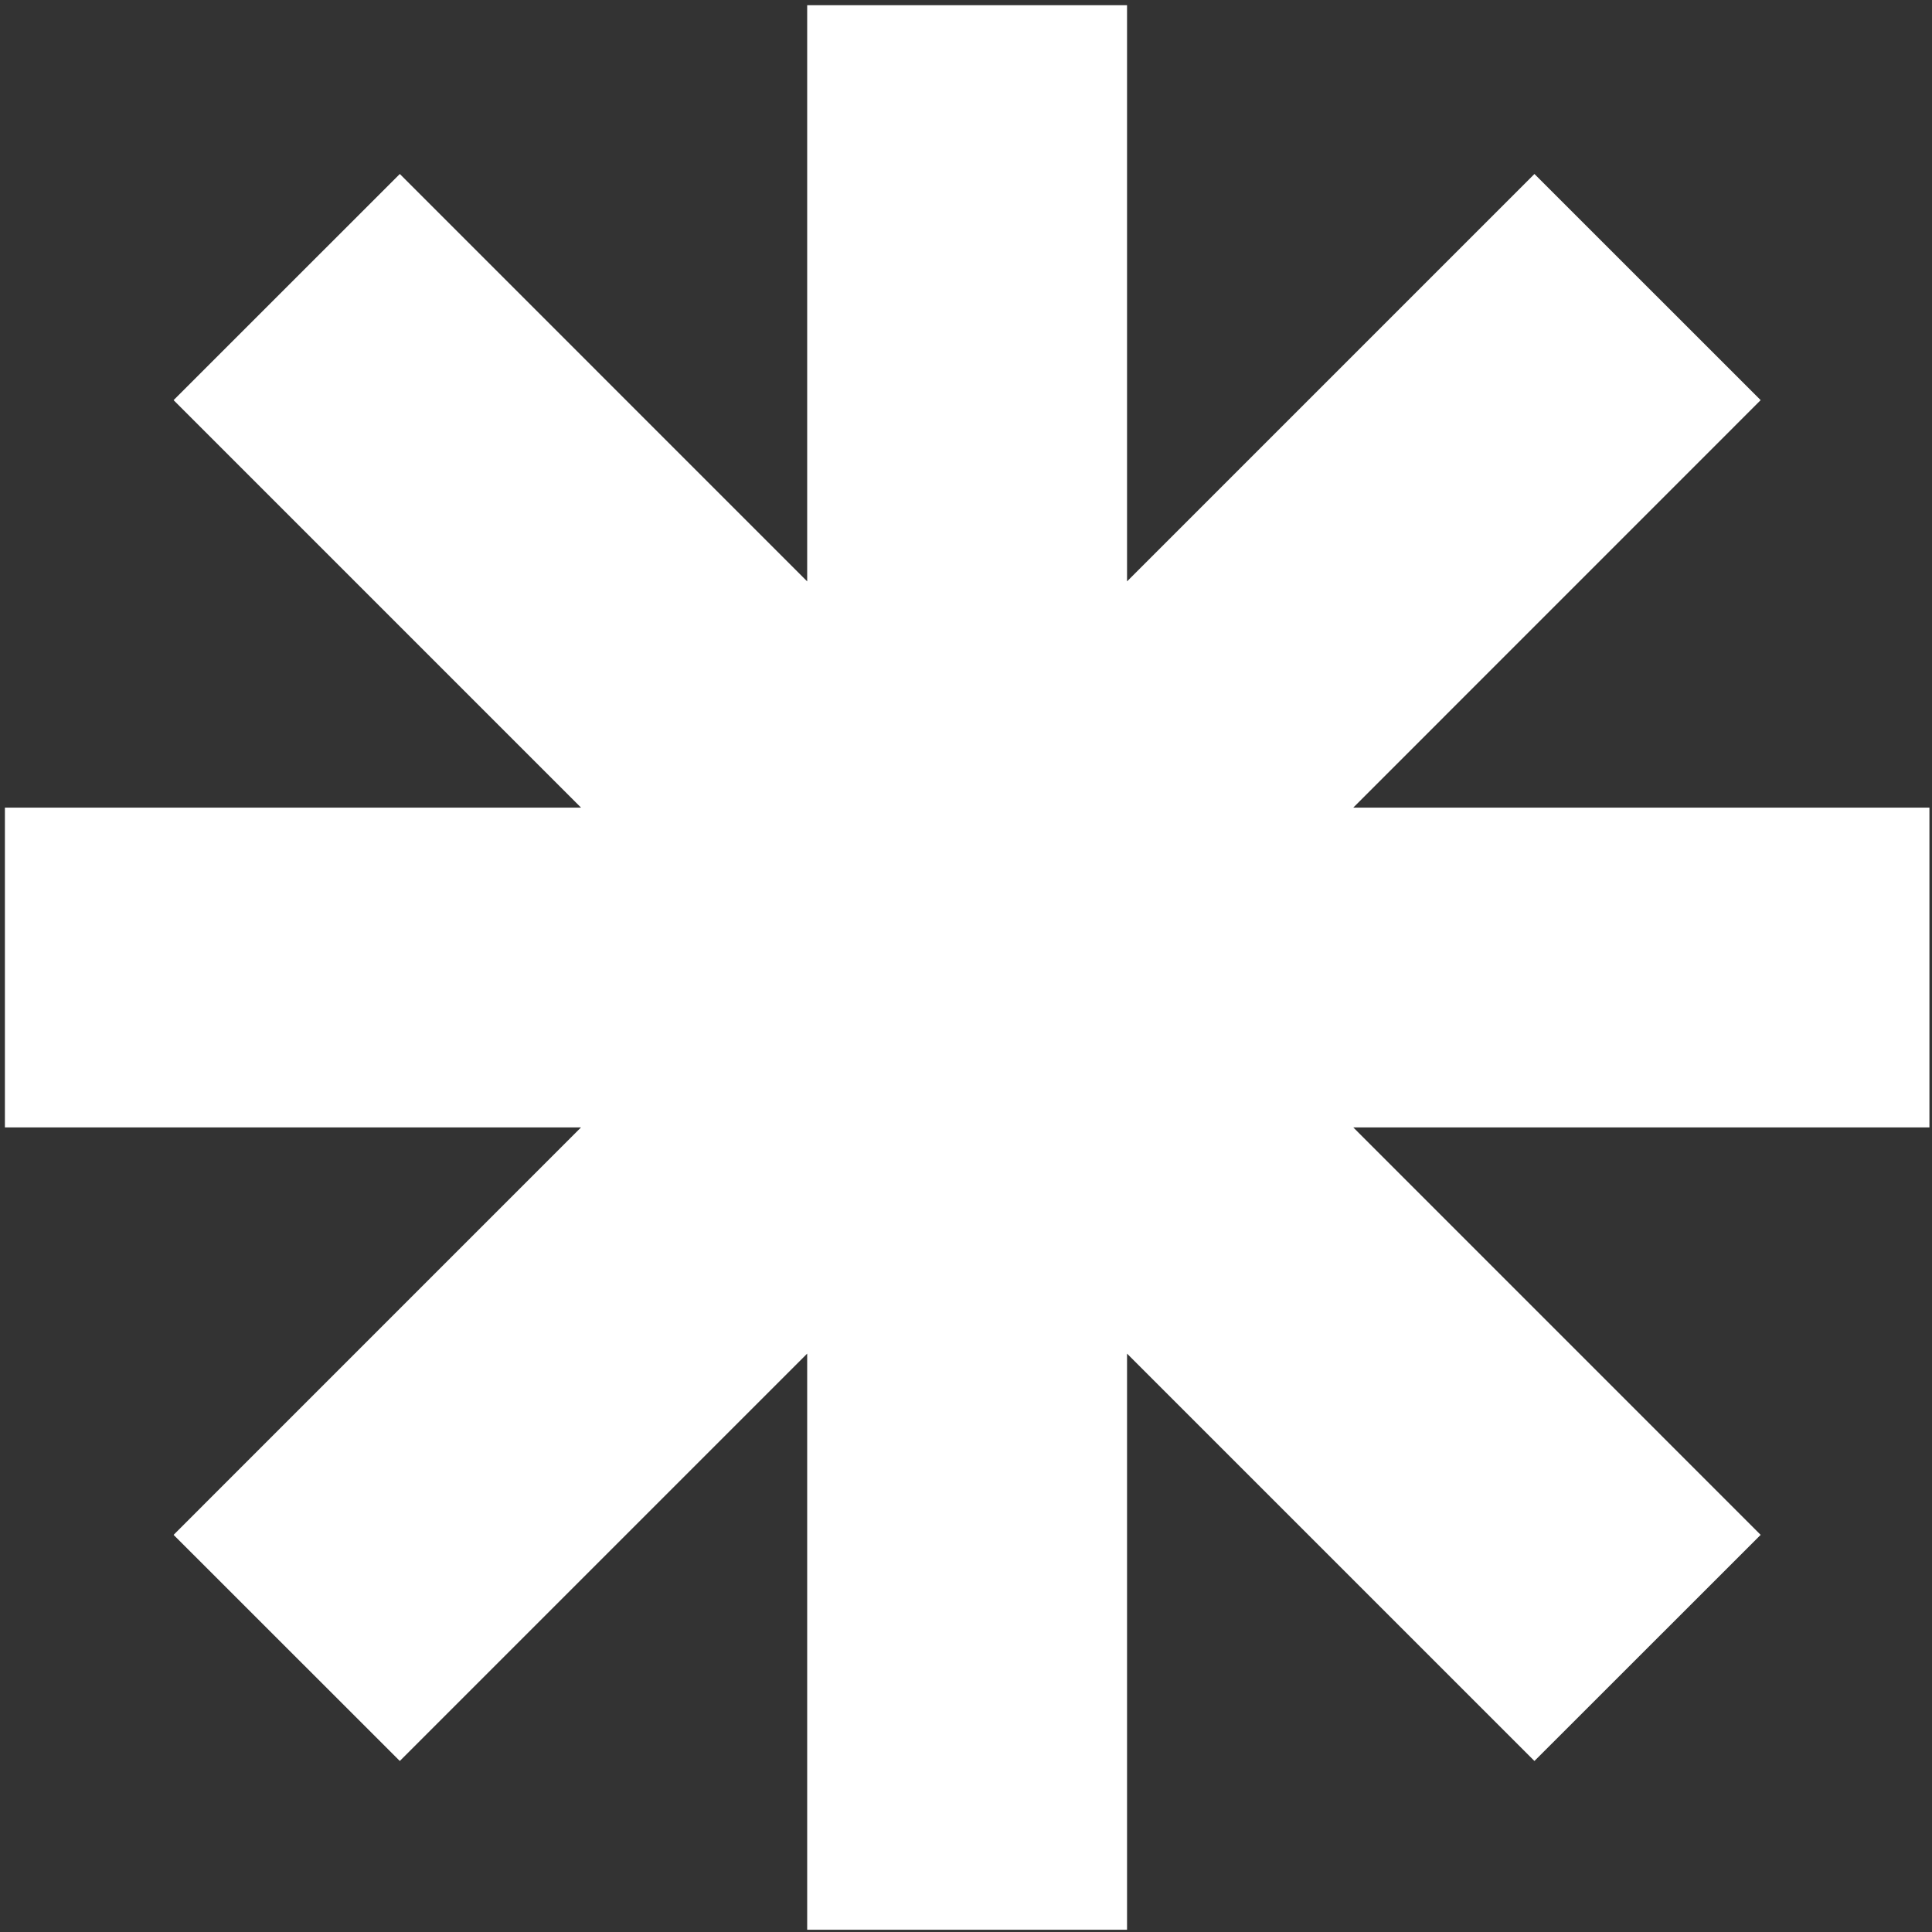<svg width="54" height="54" viewBox="0 0 54 54" fill="none" xmlns="http://www.w3.org/2000/svg">
<rect x="0" y="0" width="54" height="54" fill="#333333" stroke="none"/>
<g id="Group 1321317519">
<path id="Vector" d="M53.928 22.573H37.824L49.211 11.184L42.888 4.863L31.501 16.25V0.146H22.561V16.25L11.175 4.863L4.852 11.184L16.24 22.573H0.137V31.511H16.24L4.852 42.9L11.175 49.22L22.561 37.834V53.937H31.501V37.834L42.888 49.22L49.211 42.9L37.824 31.511H53.928V22.573Z" fill="white"/>
</g>
</svg>
